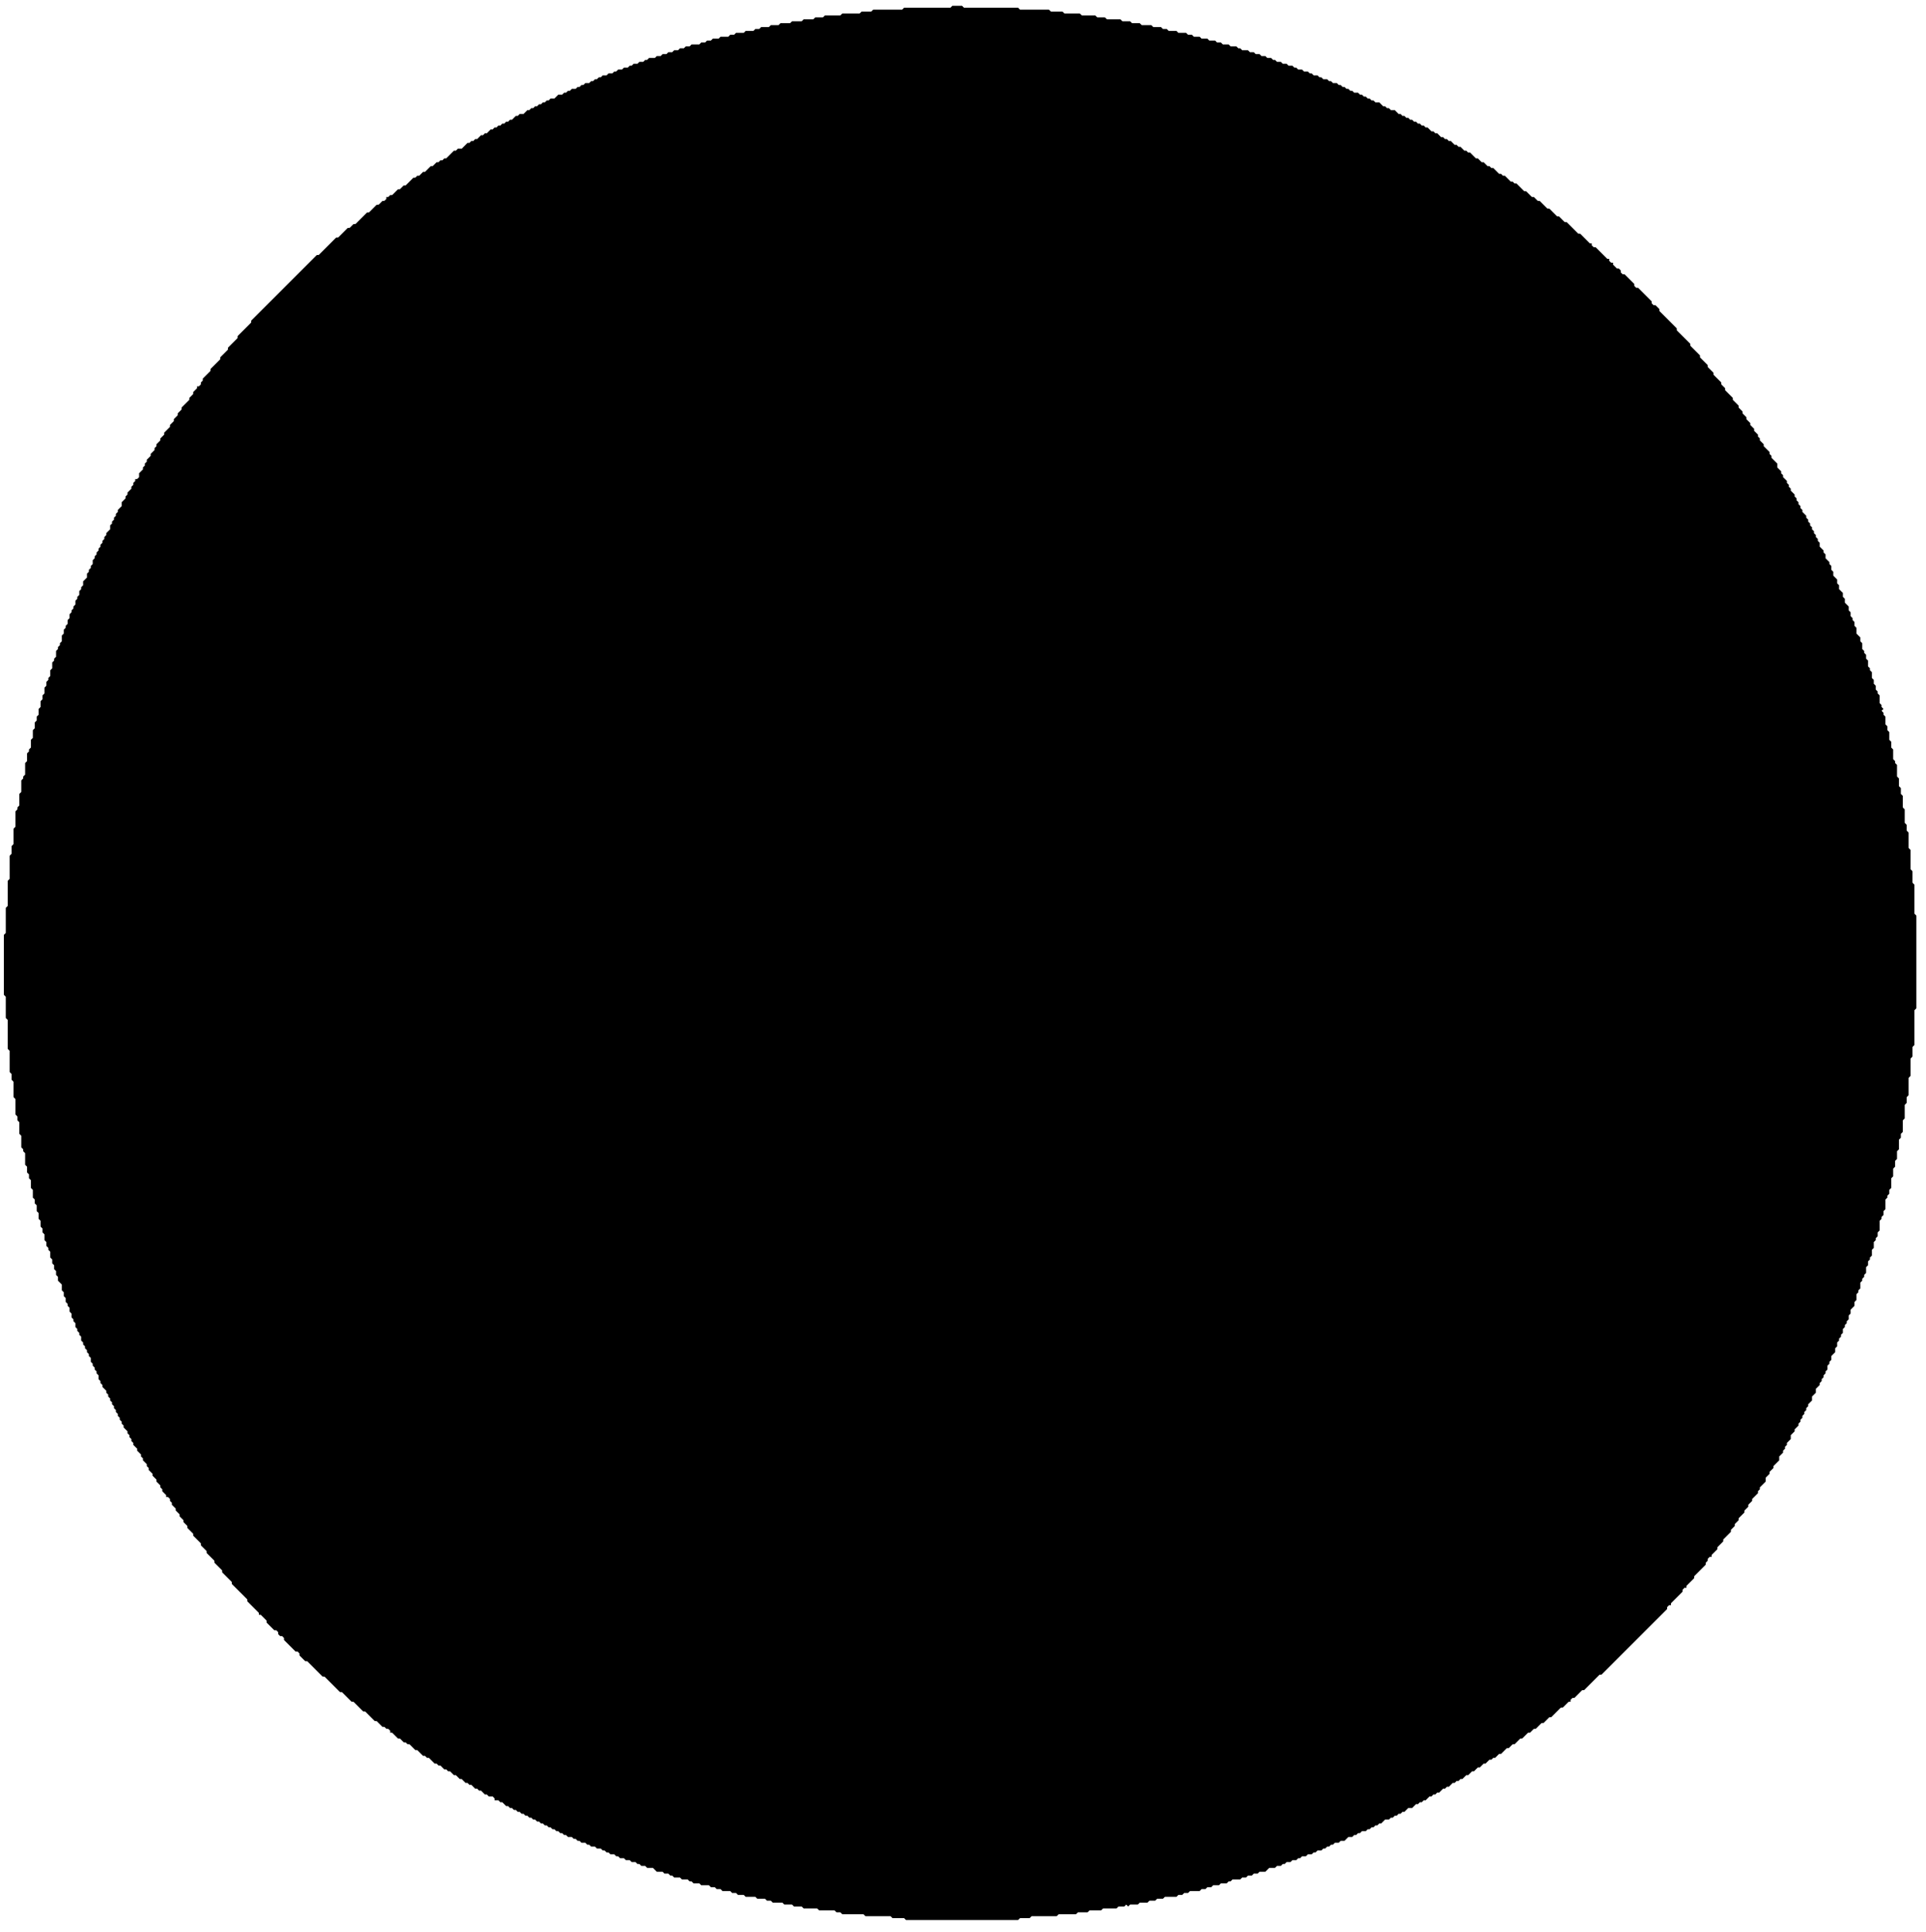 <?xml version="1.0" encoding="utf-8" ?>
<svg baseProfile="full" height="1000" version="1.1" width="997" xmlns="http://www.w3.org/2000/svg" xmlns:ev="http://www.w3.org/2001/xml-events" xmlns:xlink="http://www.w3.org/1999/xlink"><defs /><path d="M 493,3 L 492,4 L 468,4 L 467,5 L 452,5 L 451,6 L 446,6 L 445,7 L 436,7 L 435,8 L 427,8 L 426,9 L 422,9 L 421,10 L 416,10 L 415,11 L 410,11 L 409,12 L 404,12 L 403,13 L 399,13 L 398,14 L 394,14 L 393,15 L 391,15 L 390,16 L 386,16 L 385,17 L 381,17 L 380,18 L 378,18 L 377,19 L 373,19 L 372,20 L 369,20 L 368,21 L 366,21 L 365,22 L 363,22 L 362,23 L 358,23 L 357,24 L 355,24 L 354,25 L 352,25 L 351,26 L 349,26 L 348,27 L 346,27 L 345,28 L 343,28 L 342,29 L 340,29 L 339,30 L 336,30 L 335,31 L 334,31 L 333,32 L 331,32 L 330,33 L 328,33 L 327,34 L 326,34 L 325,35 L 323,35 L 322,36 L 320,36 L 319,37 L 318,37 L 317,38 L 315,38 L 314,39 L 312,39 L 311,40 L 310,40 L 309,41 L 308,41 L 307,42 L 306,42 L 305,43 L 303,43 L 302,44 L 301,44 L 300,45 L 299,45 L 298,46 L 296,46 L 295,47 L 294,47 L 293,48 L 292,48 L 291,49 L 289,49 L 287,51 L 285,51 L 284,52 L 283,52 L 282,53 L 281,53 L 280,54 L 279,54 L 278,55 L 277,55 L 276,56 L 275,56 L 274,57 L 273,57 L 271,59 L 269,59 L 268,60 L 267,60 L 265,62 L 264,62 L 263,63 L 262,63 L 261,64 L 260,64 L 259,65 L 258,65 L 257,66 L 256,66 L 255,67 L 254,67 L 252,69 L 251,69 L 250,70 L 249,70 L 247,72 L 246,72 L 245,73 L 244,73 L 243,74 L 242,74 L 239,77 L 237,77 L 236,78 L 235,78 L 231,82 L 230,82 L 229,83 L 228,83 L 227,84 L 226,84 L 224,86 L 223,86 L 220,89 L 219,89 L 217,91 L 216,91 L 215,92 L 214,92 L 210,96 L 209,96 L 207,98 L 206,98 L 203,101 L 202,101 L 201,102 L 200,102 L 200,103 L 199,104 L 198,104 L 196,106 L 195,106 L 191,110 L 190,110 L 184,116 L 183,116 L 181,118 L 180,118 L 175,123 L 174,123 L 165,132 L 164,132 L 130,166 L 130,167 L 123,174 L 123,175 L 118,180 L 118,181 L 114,185 L 114,186 L 109,191 L 109,192 L 105,196 L 105,197 L 104,198 L 104,199 L 103,200 L 102,200 L 102,201 L 100,203 L 100,204 L 98,206 L 98,207 L 94,211 L 94,212 L 92,214 L 92,215 L 90,217 L 90,218 L 88,220 L 88,221 L 85,224 L 85,225 L 83,227 L 83,228 L 81,230 L 81,231 L 80,232 L 80,233 L 78,235 L 78,236 L 76,238 L 76,239 L 75,240 L 75,241 L 74,242 L 74,243 L 72,245 L 72,247 L 71,248 L 70,248 L 70,249 L 69,250 L 69,251 L 68,252 L 68,253 L 66,255 L 66,256 L 65,257 L 65,258 L 63,260 L 63,262 L 61,264 L 61,265 L 60,266 L 60,267 L 59,268 L 59,269 L 58,270 L 58,271 L 57,272 L 57,274 L 55,276 L 55,277 L 54,278 L 54,279 L 53,280 L 53,281 L 52,282 L 52,283 L 51,284 L 51,285 L 50,286 L 50,287 L 49,288 L 49,289 L 48,290 L 48,292 L 47,293 L 47,294 L 46,295 L 46,296 L 45,297 L 45,299 L 43,301 L 43,303 L 42,304 L 42,305 L 41,306 L 41,308 L 40,309 L 40,310 L 39,311 L 39,313 L 38,314 L 38,315 L 37,316 L 37,317 L 36,318 L 36,320 L 35,321 L 35,323 L 34,324 L 34,325 L 33,326 L 33,328 L 32,329 L 32,332 L 31,333 L 31,334 L 30,335 L 30,336 L 29,337 L 29,340 L 28,341 L 28,342 L 27,343 L 27,346 L 26,347 L 26,350 L 25,351 L 25,352 L 24,353 L 24,355 L 23,356 L 23,359 L 22,360 L 22,362 L 21,363 L 21,366 L 20,367 L 20,370 L 19,371 L 19,373 L 18,374 L 18,377 L 17,378 L 17,382 L 16,383 L 16,387 L 15,388 L 15,389 L 14,390 L 14,394 L 13,395 L 13,401 L 12,402 L 12,403 L 11,404 L 11,410 L 10,411 L 10,417 L 9,418 L 9,419 L 8,420 L 8,428 L 7,429 L 7,437 L 6,438 L 6,442 L 5,443 L 5,455 L 4,456 L 4,469 L 3,470 L 3,483 L 2,484 L 2,515 L 3,516 L 3,527 L 4,528 L 4,543 L 5,544 L 5,555 L 6,556 L 6,559 L 7,560 L 7,568 L 8,569 L 8,577 L 9,578 L 9,580 L 10,581 L 10,587 L 11,588 L 11,594 L 12,595 L 12,596 L 13,597 L 13,603 L 14,604 L 14,607 L 15,608 L 15,610 L 16,611 L 16,615 L 17,616 L 17,620 L 18,621 L 18,623 L 19,624 L 19,627 L 20,628 L 20,631 L 21,632 L 21,635 L 22,636 L 22,638 L 23,639 L 23,642 L 24,643 L 24,645 L 25,646 L 25,647 L 26,648 L 26,651 L 27,652 L 27,654 L 28,655 L 28,657 L 29,658 L 29,660 L 30,661 L 30,663 L 32,665 L 32,668 L 33,669 L 33,671 L 34,672 L 34,674 L 35,675 L 35,676 L 36,677 L 36,679 L 37,680 L 37,682 L 38,683 L 38,684 L 39,685 L 39,687 L 40,688 L 40,689 L 41,690 L 41,691 L 42,692 L 42,694 L 43,695 L 43,696 L 44,697 L 44,698 L 45,699 L 45,700 L 46,701 L 46,702 L 47,703 L 47,705 L 48,706 L 48,707 L 49,708 L 49,709 L 50,710 L 50,711 L 51,712 L 51,714 L 52,715 L 52,716 L 53,717 L 53,718 L 55,720 L 55,721 L 56,722 L 56,723 L 57,724 L 57,725 L 58,726 L 58,727 L 59,728 L 59,729 L 60,730 L 60,731 L 61,732 L 61,733 L 62,734 L 62,735 L 63,736 L 63,737 L 64,738 L 64,739 L 66,741 L 66,742 L 67,743 L 67,744 L 68,745 L 68,746 L 69,747 L 69,748 L 71,750 L 71,751 L 73,753 L 73,754 L 74,755 L 74,756 L 76,758 L 76,759 L 77,760 L 77,761 L 79,763 L 79,764 L 81,766 L 81,767 L 83,769 L 83,770 L 84,771 L 84,772 L 86,774 L 86,775 L 87,775 L 88,776 L 88,777 L 89,778 L 89,779 L 91,781 L 91,782 L 93,784 L 93,785 L 95,787 L 95,788 L 97,790 L 97,791 L 100,794 L 100,795 L 104,799 L 104,800 L 107,803 L 107,804 L 111,808 L 111,809 L 115,813 L 115,814 L 120,819 L 120,820 L 128,828 L 128,829 L 134,835 L 134,836 L 135,836 L 138,839 L 138,840 L 142,844 L 143,844 L 144,845 L 144,846 L 145,847 L 146,847 L 147,848 L 147,849 L 153,855 L 154,855 L 155,856 L 155,857 L 158,860 L 159,860 L 167,868 L 168,868 L 176,876 L 177,876 L 182,881 L 183,881 L 188,886 L 189,886 L 194,891 L 195,891 L 198,894 L 199,894 L 200,895 L 201,895 L 202,896 L 202,897 L 203,897 L 206,900 L 207,900 L 209,902 L 210,902 L 211,903 L 212,903 L 215,906 L 216,906 L 219,909 L 220,909 L 221,910 L 222,910 L 225,913 L 226,913 L 227,914 L 228,914 L 230,916 L 231,916 L 232,917 L 233,917 L 235,919 L 236,919 L 238,921 L 239,921 L 241,923 L 242,923 L 243,924 L 244,924 L 246,926 L 247,926 L 248,927 L 249,927 L 251,929 L 252,929 L 253,930 L 255,930 L 256,931 L 256,932 L 258,932 L 259,933 L 260,933 L 262,935 L 263,935 L 264,936 L 265,936 L 266,937 L 267,937 L 268,938 L 269,938 L 270,939 L 271,939 L 272,940 L 273,940 L 274,941 L 275,941 L 276,942 L 277,942 L 278,943 L 279,943 L 280,944 L 281,944 L 282,945 L 283,945 L 284,946 L 285,946 L 286,947 L 287,947 L 288,948 L 289,948 L 290,949 L 291,949 L 292,950 L 293,950 L 294,951 L 296,951 L 297,952 L 298,952 L 299,953 L 300,953 L 301,954 L 303,954 L 304,955 L 305,955 L 306,956 L 308,956 L 309,957 L 311,957 L 312,958 L 313,958 L 314,959 L 315,959 L 316,960 L 318,960 L 319,961 L 320,961 L 321,962 L 323,962 L 324,963 L 326,963 L 327,964 L 329,964 L 330,965 L 331,965 L 332,966 L 334,966 L 335,967 L 338,967 L 340,969 L 343,969 L 344,970 L 346,970 L 347,971 L 348,971 L 349,972 L 352,972 L 353,973 L 356,973 L 357,974 L 358,974 L 359,975 L 362,975 L 363,976 L 367,976 L 368,977 L 370,977 L 371,978 L 373,978 L 374,979 L 378,979 L 379,980 L 381,980 L 382,981 L 385,981 L 386,982 L 391,982 L 392,983 L 396,983 L 397,984 L 399,984 L 400,985 L 405,985 L 406,986 L 410,986 L 411,987 L 415,987 L 416,988 L 423,988 L 424,989 L 432,989 L 433,990 L 435,990 L 436,991 L 447,991 L 448,992 L 461,992 L 462,993 L 468,993 L 469,994 L 527,994 L 528,993 L 533,993 L 534,992 L 547,992 L 548,991 L 557,991 L 558,990 L 563,990 L 564,989 L 570,989 L 571,988 L 578,988 L 579,987 L 582,987 L 583,986 L 584,987 L 585,986 L 589,986 L 590,985 L 594,985 L 595,984 L 598,984 L 599,983 L 602,983 L 603,982 L 609,982 L 610,981 L 612,981 L 613,980 L 615,980 L 616,979 L 621,979 L 622,978 L 624,978 L 625,977 L 627,977 L 628,976 L 631,976 L 632,975 L 635,975 L 636,974 L 637,974 L 638,973 L 642,973 L 643,972 L 645,972 L 646,971 L 648,971 L 649,970 L 651,970 L 652,969 L 655,969 L 657,967 L 660,967 L 661,966 L 663,966 L 664,965 L 665,965 L 666,964 L 668,964 L 669,963 L 671,963 L 672,962 L 673,962 L 674,961 L 676,961 L 677,960 L 679,960 L 680,959 L 681,959 L 682,958 L 684,958 L 685,957 L 686,957 L 687,956 L 688,956 L 689,955 L 690,955 L 691,954 L 693,954 L 694,953 L 696,953 L 698,951 L 700,951 L 701,950 L 702,950 L 703,949 L 704,949 L 705,948 L 707,948 L 708,947 L 709,947 L 710,946 L 711,946 L 712,945 L 713,945 L 714,944 L 715,944 L 717,942 L 719,942 L 720,941 L 721,941 L 722,940 L 723,940 L 724,939 L 725,939 L 726,938 L 727,938 L 729,936 L 731,936 L 733,934 L 734,934 L 735,933 L 736,933 L 737,932 L 738,932 L 740,930 L 741,930 L 742,929 L 743,929 L 744,928 L 745,928 L 747,926 L 748,926 L 749,925 L 750,925 L 752,923 L 753,923 L 754,922 L 755,922 L 756,921 L 757,921 L 759,919 L 760,919 L 762,917 L 763,917 L 765,915 L 766,915 L 768,913 L 769,913 L 771,911 L 772,911 L 773,910 L 774,910 L 776,908 L 777,908 L 780,905 L 781,905 L 783,903 L 784,903 L 787,900 L 788,900 L 791,897 L 792,897 L 794,895 L 795,895 L 798,892 L 799,892 L 802,889 L 803,889 L 808,884 L 809,884 L 812,881 L 813,881 L 813,880 L 814,879 L 815,879 L 819,875 L 820,875 L 828,867 L 829,867 L 863,833 L 863,832 L 864,831 L 865,831 L 865,830 L 871,824 L 871,823 L 872,822 L 873,822 L 873,821 L 877,817 L 877,816 L 883,810 L 883,809 L 884,808 L 884,807 L 885,806 L 886,806 L 886,805 L 889,802 L 889,801 L 892,798 L 892,797 L 896,793 L 896,792 L 898,790 L 898,789 L 900,787 L 900,786 L 903,783 L 903,782 L 905,780 L 905,779 L 907,777 L 907,776 L 910,773 L 910,772 L 911,771 L 911,770 L 914,767 L 914,765 L 916,763 L 916,762 L 918,760 L 918,759 L 921,756 L 921,754 L 923,752 L 923,751 L 924,750 L 924,749 L 925,748 L 925,747 L 927,745 L 927,743 L 929,741 L 929,740 L 931,738 L 931,737 L 932,736 L 932,735 L 933,734 L 933,733 L 934,732 L 934,731 L 935,730 L 935,729 L 936,728 L 936,727 L 938,725 L 938,723 L 940,721 L 940,719 L 942,717 L 942,716 L 943,715 L 943,714 L 944,713 L 944,712 L 945,711 L 945,710 L 946,709 L 946,707 L 947,706 L 947,705 L 948,704 L 948,702 L 950,700 L 950,698 L 951,697 L 951,695 L 952,694 L 952,693 L 953,692 L 953,691 L 954,690 L 954,688 L 955,687 L 955,686 L 956,685 L 956,684 L 957,683 L 957,681 L 958,680 L 958,678 L 960,676 L 960,674 L 961,673 L 961,670 L 962,669 L 962,668 L 963,667 L 963,664 L 964,663 L 964,662 L 965,661 L 965,660 L 966,659 L 966,656 L 967,655 L 967,653 L 968,652 L 968,651 L 969,650 L 969,647 L 970,646 L 970,643 L 971,642 L 971,641 L 972,640 L 972,638 L 973,637 L 973,632 L 974,631 L 974,630 L 975,629 L 975,627 L 976,626 L 976,621 L 977,620 L 977,619 L 978,618 L 978,616 L 979,615 L 979,610 L 980,609 L 980,605 L 981,604 L 981,601 L 982,600 L 982,596 L 983,595 L 983,590 L 984,589 L 984,587 L 985,586 L 985,580 L 986,579 L 986,572 L 987,571 L 987,568 L 988,567 L 988,558 L 989,557 L 989,548 L 990,547 L 990,542 L 991,541 L 991,523 L 992,522 L 992,474 L 991,473 L 991,458 L 990,457 L 990,451 L 989,450 L 989,440 L 988,439 L 988,431 L 987,430 L 987,427 L 986,426 L 986,419 L 985,418 L 985,412 L 984,411 L 984,408 L 983,407 L 983,403 L 982,402 L 982,396 L 981,395 L 981,394 L 980,393 L 980,388 L 979,387 L 979,384 L 978,383 L 978,379 L 977,378 L 977,376 L 976,375 L 976,371 L 975,370 L 975,369 L 974,368 L 975,367 L 974,366 L 974,365 L 973,364 L 973,360 L 972,359 L 972,358 L 971,357 L 971,355 L 970,354 L 970,352 L 969,351 L 969,348 L 968,347 L 968,346 L 967,345 L 967,342 L 966,341 L 966,339 L 965,338 L 965,337 L 964,336 L 964,333 L 963,332 L 963,330 L 961,328 L 961,325 L 960,324 L 960,322 L 959,321 L 959,320 L 958,319 L 958,317 L 957,316 L 957,314 L 955,312 L 955,310 L 954,309 L 954,307 L 952,305 L 952,303 L 951,302 L 951,300 L 949,298 L 949,296 L 948,295 L 948,293 L 947,292 L 947,291 L 945,289 L 945,287 L 944,286 L 944,285 L 942,283 L 942,281 L 941,280 L 941,279 L 940,278 L 940,277 L 939,276 L 939,275 L 938,274 L 938,273 L 937,272 L 937,271 L 936,270 L 936,269 L 935,268 L 935,267 L 933,265 L 933,264 L 932,263 L 932,262 L 931,261 L 931,260 L 930,259 L 930,258 L 929,257 L 929,256 L 927,254 L 927,253 L 926,252 L 926,251 L 925,250 L 925,249 L 923,247 L 923,246 L 922,245 L 922,244 L 920,242 L 920,240 L 917,237 L 917,236 L 916,235 L 916,234 L 913,231 L 913,230 L 911,228 L 911,227 L 910,226 L 910,225 L 908,223 L 908,222 L 906,220 L 906,219 L 904,217 L 904,216 L 902,214 L 902,213 L 900,211 L 900,210 L 897,207 L 897,206 L 893,202 L 893,201 L 891,199 L 891,198 L 887,194 L 887,193 L 884,190 L 884,189 L 880,185 L 880,184 L 875,179 L 875,178 L 868,171 L 868,170 L 859,161 L 859,160 L 857,158 L 856,158 L 855,157 L 855,156 L 848,149 L 847,149 L 846,148 L 846,147 L 841,142 L 840,142 L 839,141 L 839,140 L 838,139 L 837,139 L 835,137 L 835,136 L 834,136 L 833,135 L 833,134 L 832,134 L 826,128 L 825,128 L 824,127 L 824,126 L 823,126 L 818,121 L 817,121 L 811,115 L 810,115 L 807,112 L 806,112 L 802,108 L 801,108 L 797,104 L 796,104 L 794,102 L 793,102 L 790,99 L 789,99 L 785,95 L 784,95 L 783,94 L 782,94 L 779,91 L 778,91 L 777,90 L 776,90 L 773,87 L 772,87 L 771,86 L 770,86 L 768,84 L 767,84 L 765,82 L 764,82 L 761,79 L 760,79 L 759,78 L 758,78 L 756,76 L 755,76 L 754,75 L 753,75 L 751,73 L 750,73 L 749,72 L 748,72 L 747,71 L 746,71 L 744,69 L 743,69 L 742,68 L 741,68 L 739,66 L 738,66 L 737,65 L 736,65 L 735,64 L 734,64 L 733,63 L 732,63 L 731,62 L 730,62 L 729,61 L 728,61 L 727,60 L 726,60 L 725,59 L 724,59 L 722,57 L 720,57 L 719,56 L 718,56 L 717,55 L 716,55 L 714,53 L 712,53 L 711,52 L 710,52 L 709,51 L 708,51 L 707,50 L 706,50 L 705,49 L 704,49 L 703,48 L 701,48 L 700,47 L 699,47 L 698,46 L 697,46 L 696,45 L 695,45 L 694,44 L 693,44 L 692,43 L 690,43 L 689,42 L 688,42 L 687,41 L 685,41 L 684,40 L 683,40 L 682,39 L 680,39 L 679,38 L 678,38 L 677,37 L 675,37 L 674,36 L 672,36 L 671,35 L 670,35 L 669,34 L 667,34 L 666,33 L 664,33 L 663,32 L 661,32 L 660,31 L 659,31 L 658,30 L 656,30 L 655,29 L 653,29 L 652,28 L 650,28 L 649,27 L 647,27 L 646,26 L 643,26 L 642,25 L 641,25 L 640,24 L 637,24 L 636,23 L 633,23 L 632,22 L 630,22 L 629,21 L 626,21 L 625,20 L 622,20 L 621,19 L 618,19 L 617,18 L 615,18 L 614,17 L 610,17 L 609,16 L 605,16 L 604,15 L 602,15 L 601,14 L 597,14 L 596,13 L 591,13 L 590,12 L 586,12 L 585,11 L 581,11 L 580,10 L 573,10 L 572,9 L 568,9 L 567,8 L 560,8 L 559,7 L 551,7 L 550,6 L 544,6 L 543,5 L 528,5 L 527,4 L 499,4 L 498,3 Z" fill="black" /></svg>